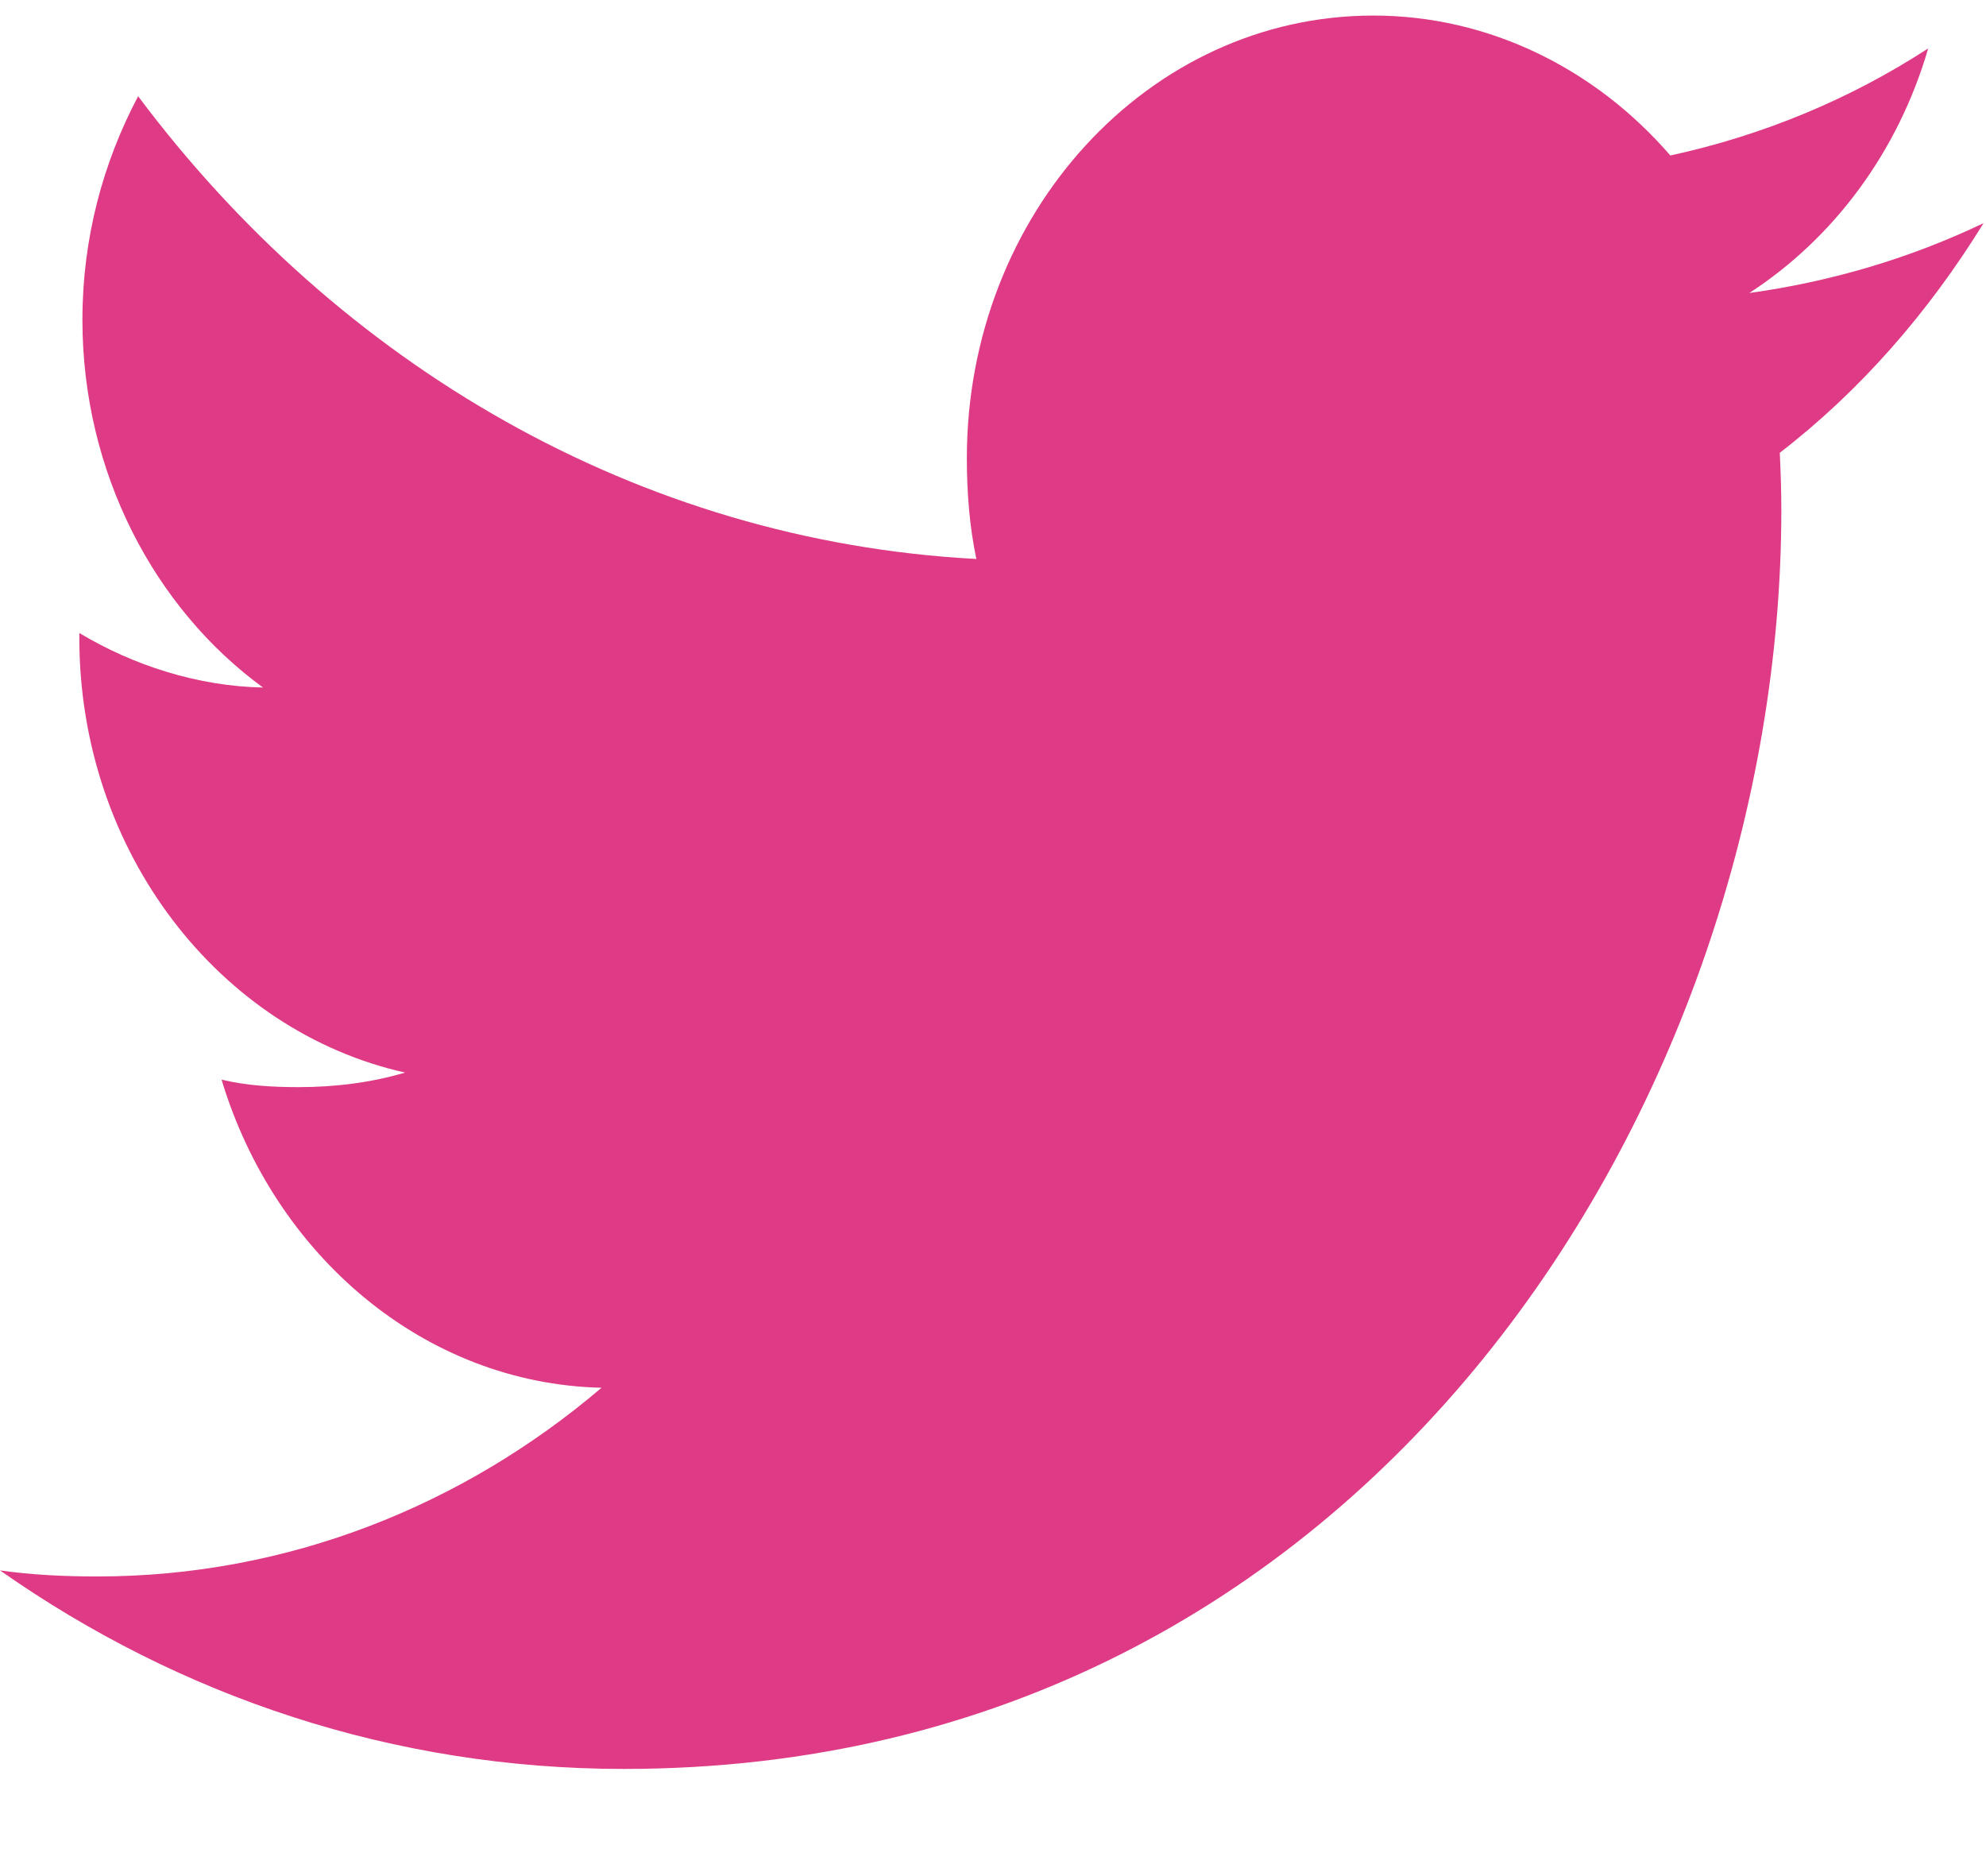 <svg width="18" height="17" viewBox="0 0 18 17" fill="none" xmlns="http://www.w3.org/2000/svg">
<path d="M17.978 2.022C17.31 2.341 16.597 2.552 15.855 2.655C16.619 2.159 17.202 1.379 17.476 0.439C16.764 0.901 15.977 1.227 15.139 1.409C14.463 0.626 13.498 0.141 12.447 0.141C10.406 0.141 8.763 1.942 8.763 4.151C8.763 4.469 8.788 4.774 8.849 5.065C5.785 4.902 3.073 3.305 1.252 0.872C0.934 1.472 0.747 2.159 0.747 2.898C0.747 4.286 1.405 5.517 2.384 6.23C1.792 6.218 1.211 6.031 0.719 5.736C0.719 5.748 0.719 5.764 0.719 5.78C0.719 7.728 1.997 9.346 3.672 9.719C3.372 9.808 3.045 9.851 2.706 9.851C2.47 9.851 2.232 9.837 2.008 9.783C2.486 11.37 3.841 12.538 5.452 12.575C4.198 13.643 2.606 14.285 0.882 14.285C0.58 14.285 0.29 14.271 0 14.23C1.633 15.376 3.568 16.029 5.654 16.029C12.437 16.029 16.145 9.918 16.145 4.621C16.145 4.444 16.139 4.273 16.131 4.103C16.863 3.538 17.477 2.833 17.978 2.022Z" fill="#DF3A85"/>
</svg>

